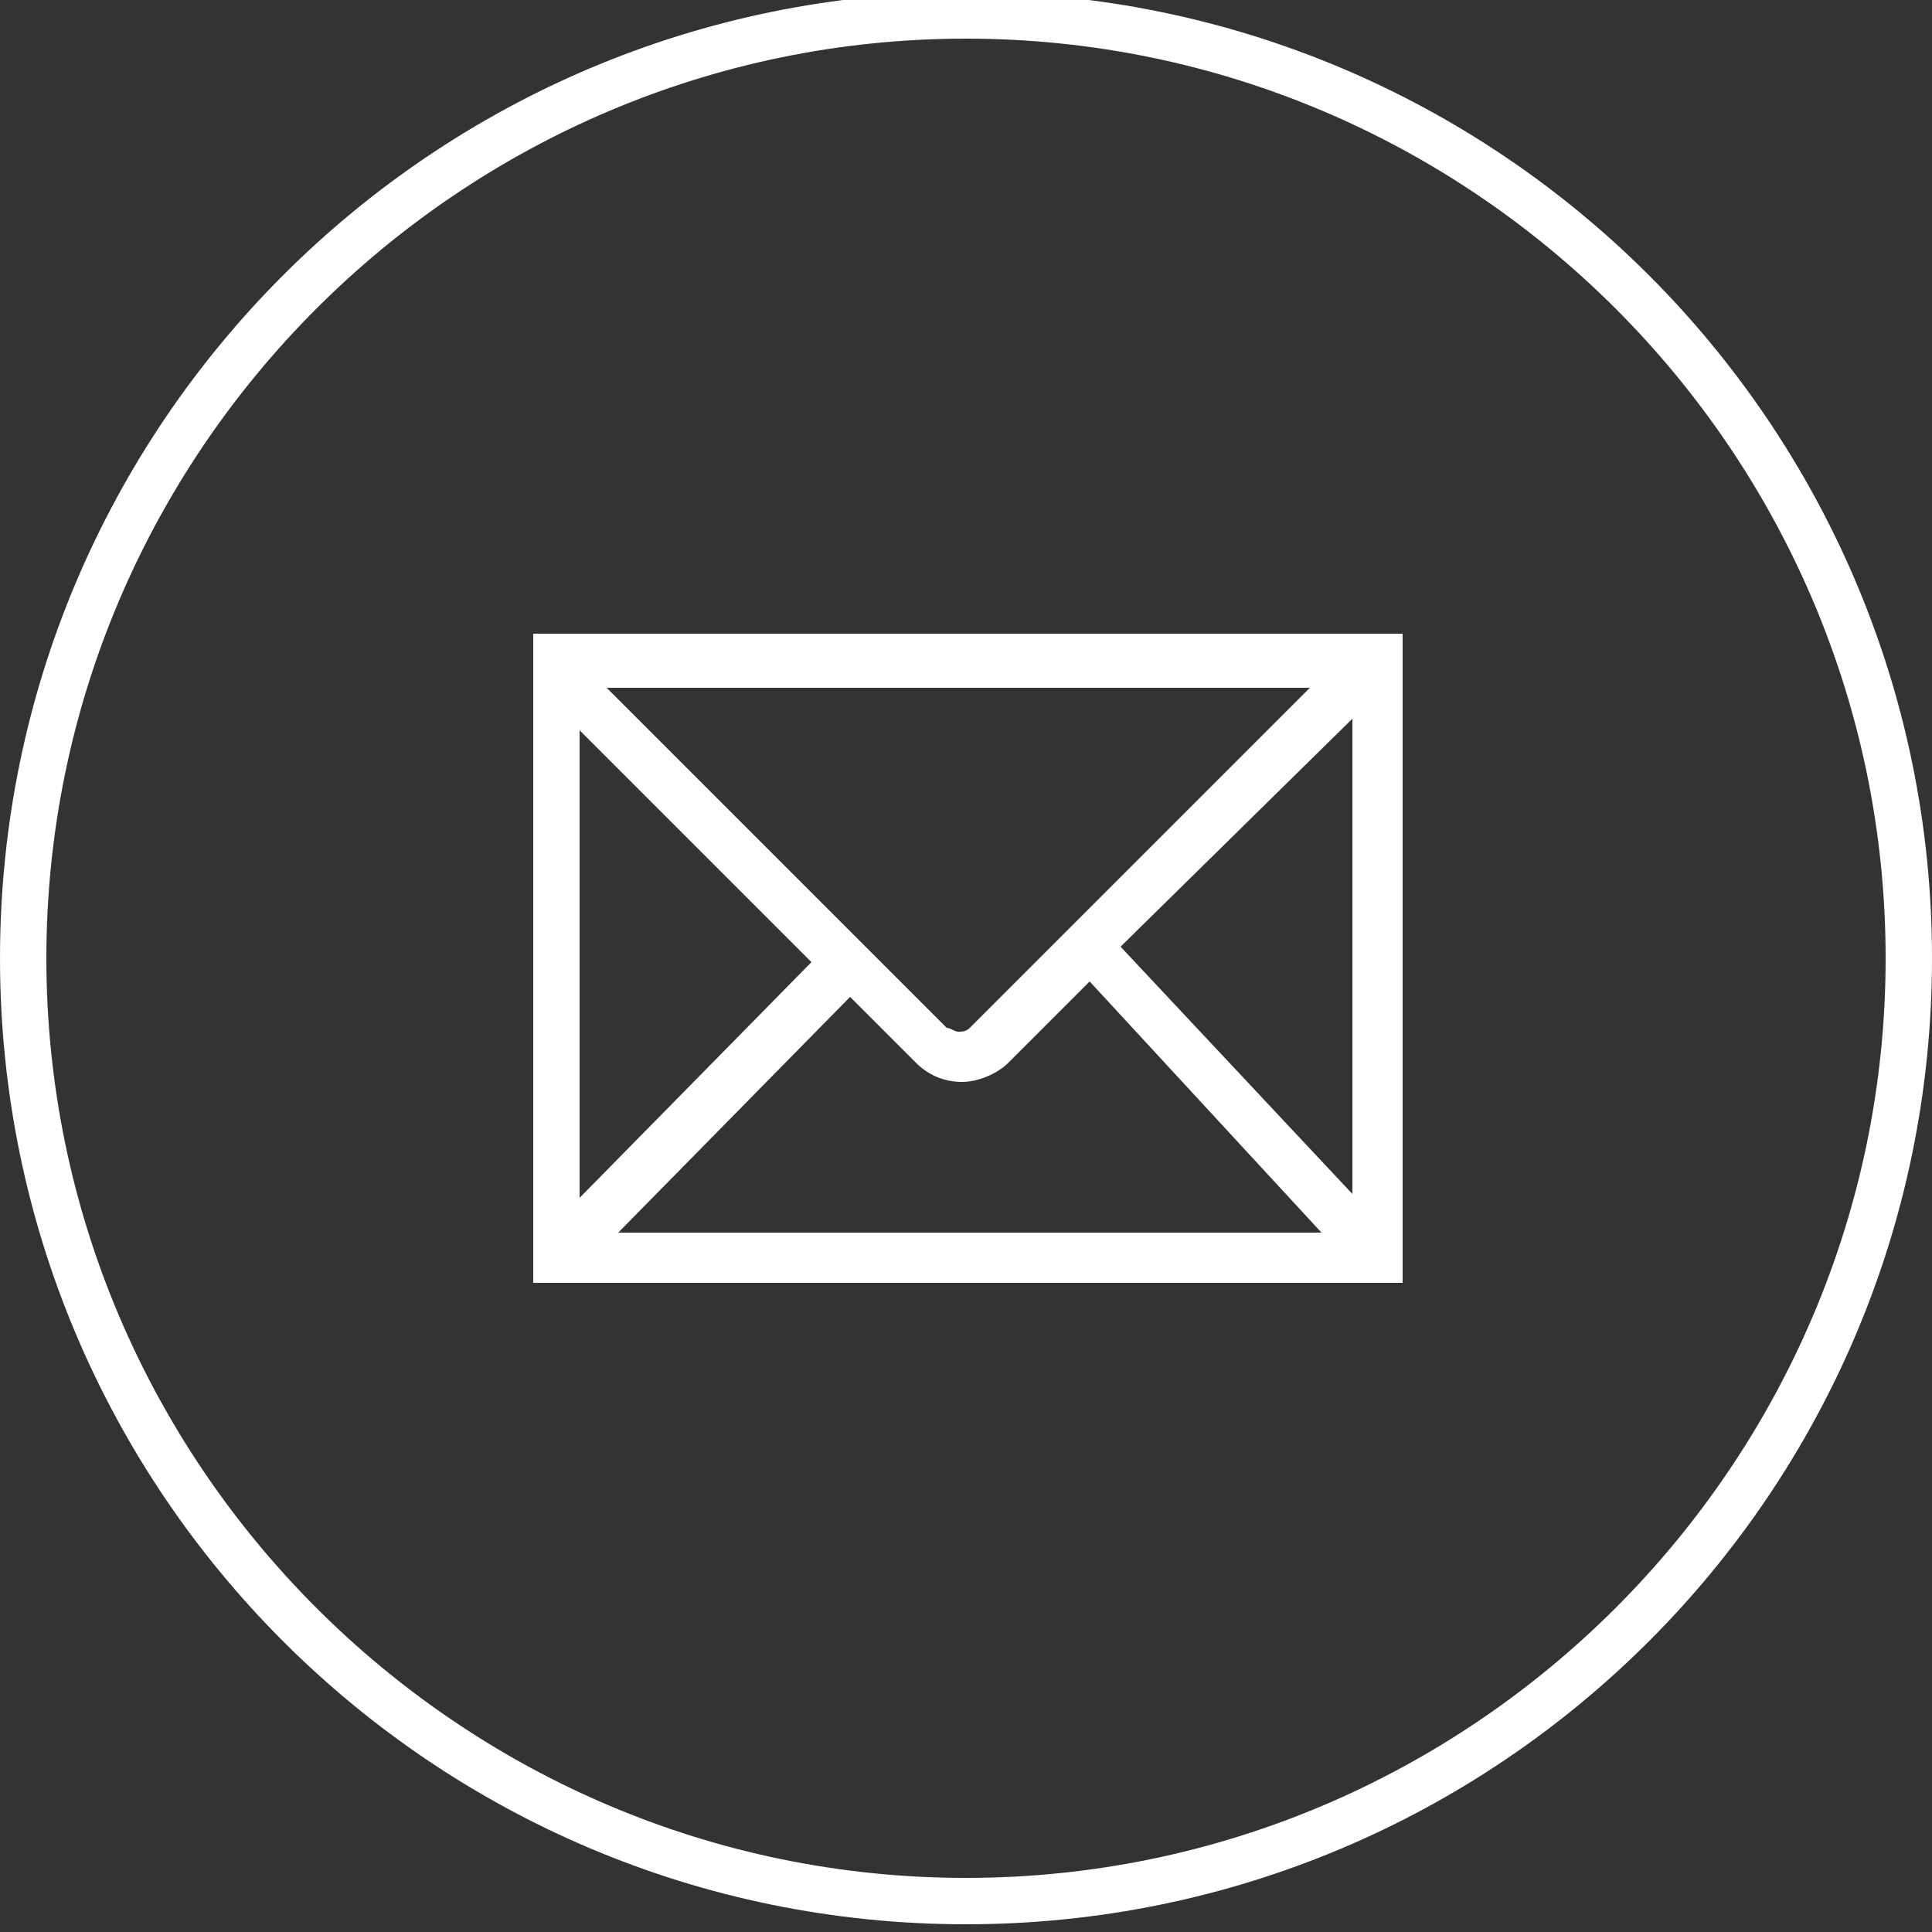 <?xml version="1.0" encoding="utf-8"?>
<!-- Generator: Adobe Illustrator 18.0.0, SVG Export Plug-In . SVG Version: 6.00 Build 0)  -->
<!DOCTYPE svg PUBLIC "-//W3C//DTD SVG 1.1//EN" "http://www.w3.org/Graphics/SVG/1.1/DTD/svg11.dtd">
<svg version="1.1" id="Layer_1" xmlns="http://www.w3.org/2000/svg" xmlns:xlink="http://www.w3.org/1999/xlink" x="0px" y="0px"
	 width="50px" height="50px" viewBox="0 0 50 50" enable-background="new 0 0 50 50" xml:space="preserve">
<rect x="0" y="0" width="50" height="50" fill="#333333" stroke="none"/>
<g id="Newsletter">
	<path fill="#FFFFFF" d="M36.3,33.2H13.8V16.4h22.5V33.2z M35,30.9V18.6L29,24.5L35,30.9z M26.1,27.5c-0.3,0.3-0.8,0.5-1.2,0.5
		c0,0,0,0,0,0c-0.5,0-0.9-0.2-1.2-0.5l-1.7-1.7l-6,6.1h18.2l-6-6.5L26.1,27.5z M24.8,26.7L24.8,26.7c0.1,0,0.2,0,0.3-0.1l8.8-8.8
		H15.7l8.8,8.8C24.6,26.6,24.7,26.7,24.8,26.7z M15,18.9V31l6-6.1L15,18.9z"/>
	<path id="Email" fill="#FFFFFF" d="M25,49.8c-13.8,0-25-11.2-25-25c0-13.8,11.2-25,25-25c13.8,0,25,11.2,25,25
		C50,38.6,38.8,49.8,25,49.8z M25,1C11.9,1,1.2,11.7,1.2,24.8c0,13.1,10.7,23.8,23.8,23.8c13.1,0,23.8-10.7,23.8-23.8
		C48.8,11.7,38.1,1,25,1z"/>
</g>
</svg>
